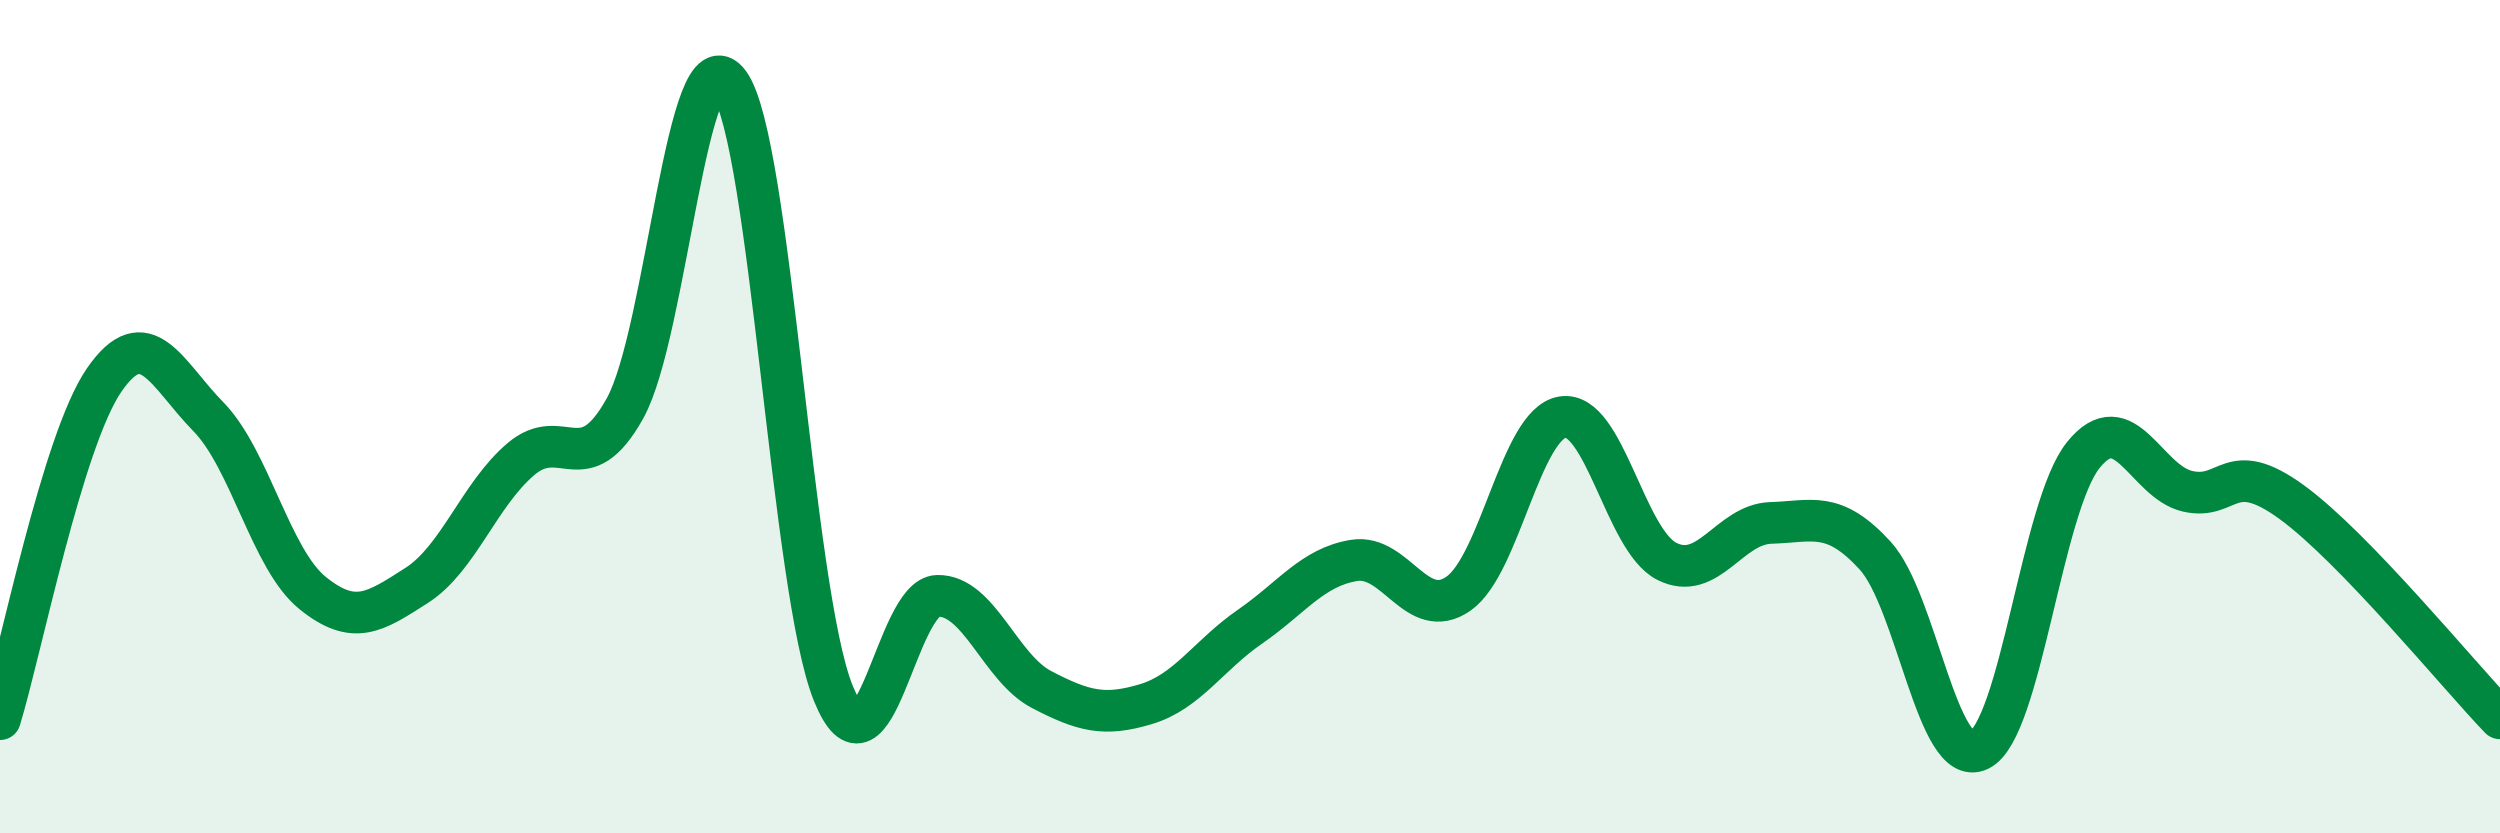 
    <svg width="60" height="20" viewBox="0 0 60 20" xmlns="http://www.w3.org/2000/svg">
      <path
        d="M 0,17.26 C 0.5,15.63 1.5,10.57 2.5,9.12 C 3.5,7.67 4,8.98 5,10 C 6,11.02 6.5,13.42 7.5,14.23 C 8.5,15.04 9,14.69 10,14.05 C 11,13.41 11.5,11.87 12.5,11.02 C 13.5,10.17 14,11.6 15,9.8 C 16,8 16.5,0.63 17.5,2 C 18.5,3.37 19,14.18 20,16.64 C 21,19.1 21.5,14.32 22.5,14.3 C 23.5,14.28 24,16.03 25,16.55 C 26,17.07 26.5,17.2 27.5,16.9 C 28.5,16.6 29,15.73 30,15.04 C 31,14.35 31.5,13.61 32.5,13.45 C 33.5,13.29 34,14.94 35,14.25 C 36,13.56 36.5,10.17 37.5,10.01 C 38.5,9.85 39,12.96 40,13.47 C 41,13.98 41.5,12.58 42.5,12.55 C 43.5,12.52 44,12.24 45,13.33 C 46,14.42 46.5,18.48 47.5,18 C 48.5,17.52 49,12.16 50,10.92 C 51,9.68 51.5,11.56 52.5,11.79 C 53.5,12.02 53.5,10.96 55,12.05 C 56.5,13.14 59,16.2 60,17.24L60 20L0 20Z"
        fill="#008740"
        opacity="0.1"
        stroke-linecap="round"
        stroke-linejoin="round"
      />
      <path
        d="M 0,17.26 C 0.5,15.63 1.5,10.57 2.5,9.12 C 3.5,7.67 4,8.98 5,10 C 6,11.02 6.5,13.42 7.5,14.23 C 8.5,15.04 9,14.69 10,14.05 C 11,13.41 11.5,11.87 12.5,11.02 C 13.5,10.17 14,11.6 15,9.8 C 16,8 16.5,0.63 17.5,2 C 18.5,3.37 19,14.18 20,16.64 C 21,19.1 21.5,14.32 22.5,14.3 C 23.5,14.28 24,16.03 25,16.55 C 26,17.07 26.5,17.2 27.5,16.9 C 28.5,16.6 29,15.73 30,15.04 C 31,14.35 31.5,13.61 32.5,13.45 C 33.5,13.29 34,14.94 35,14.25 C 36,13.56 36.5,10.17 37.5,10.01 C 38.5,9.85 39,12.96 40,13.47 C 41,13.98 41.5,12.58 42.5,12.55 C 43.5,12.52 44,12.24 45,13.33 C 46,14.42 46.5,18.48 47.5,18 C 48.5,17.52 49,12.16 50,10.92 C 51,9.68 51.5,11.56 52.5,11.79 C 53.5,12.02 53.5,10.96 55,12.05 C 56.5,13.14 59,16.2 60,17.24"
        stroke="#008740"
        stroke-width="1"
        fill="none"
        stroke-linecap="round"
        stroke-linejoin="round"
      />
    </svg>
  